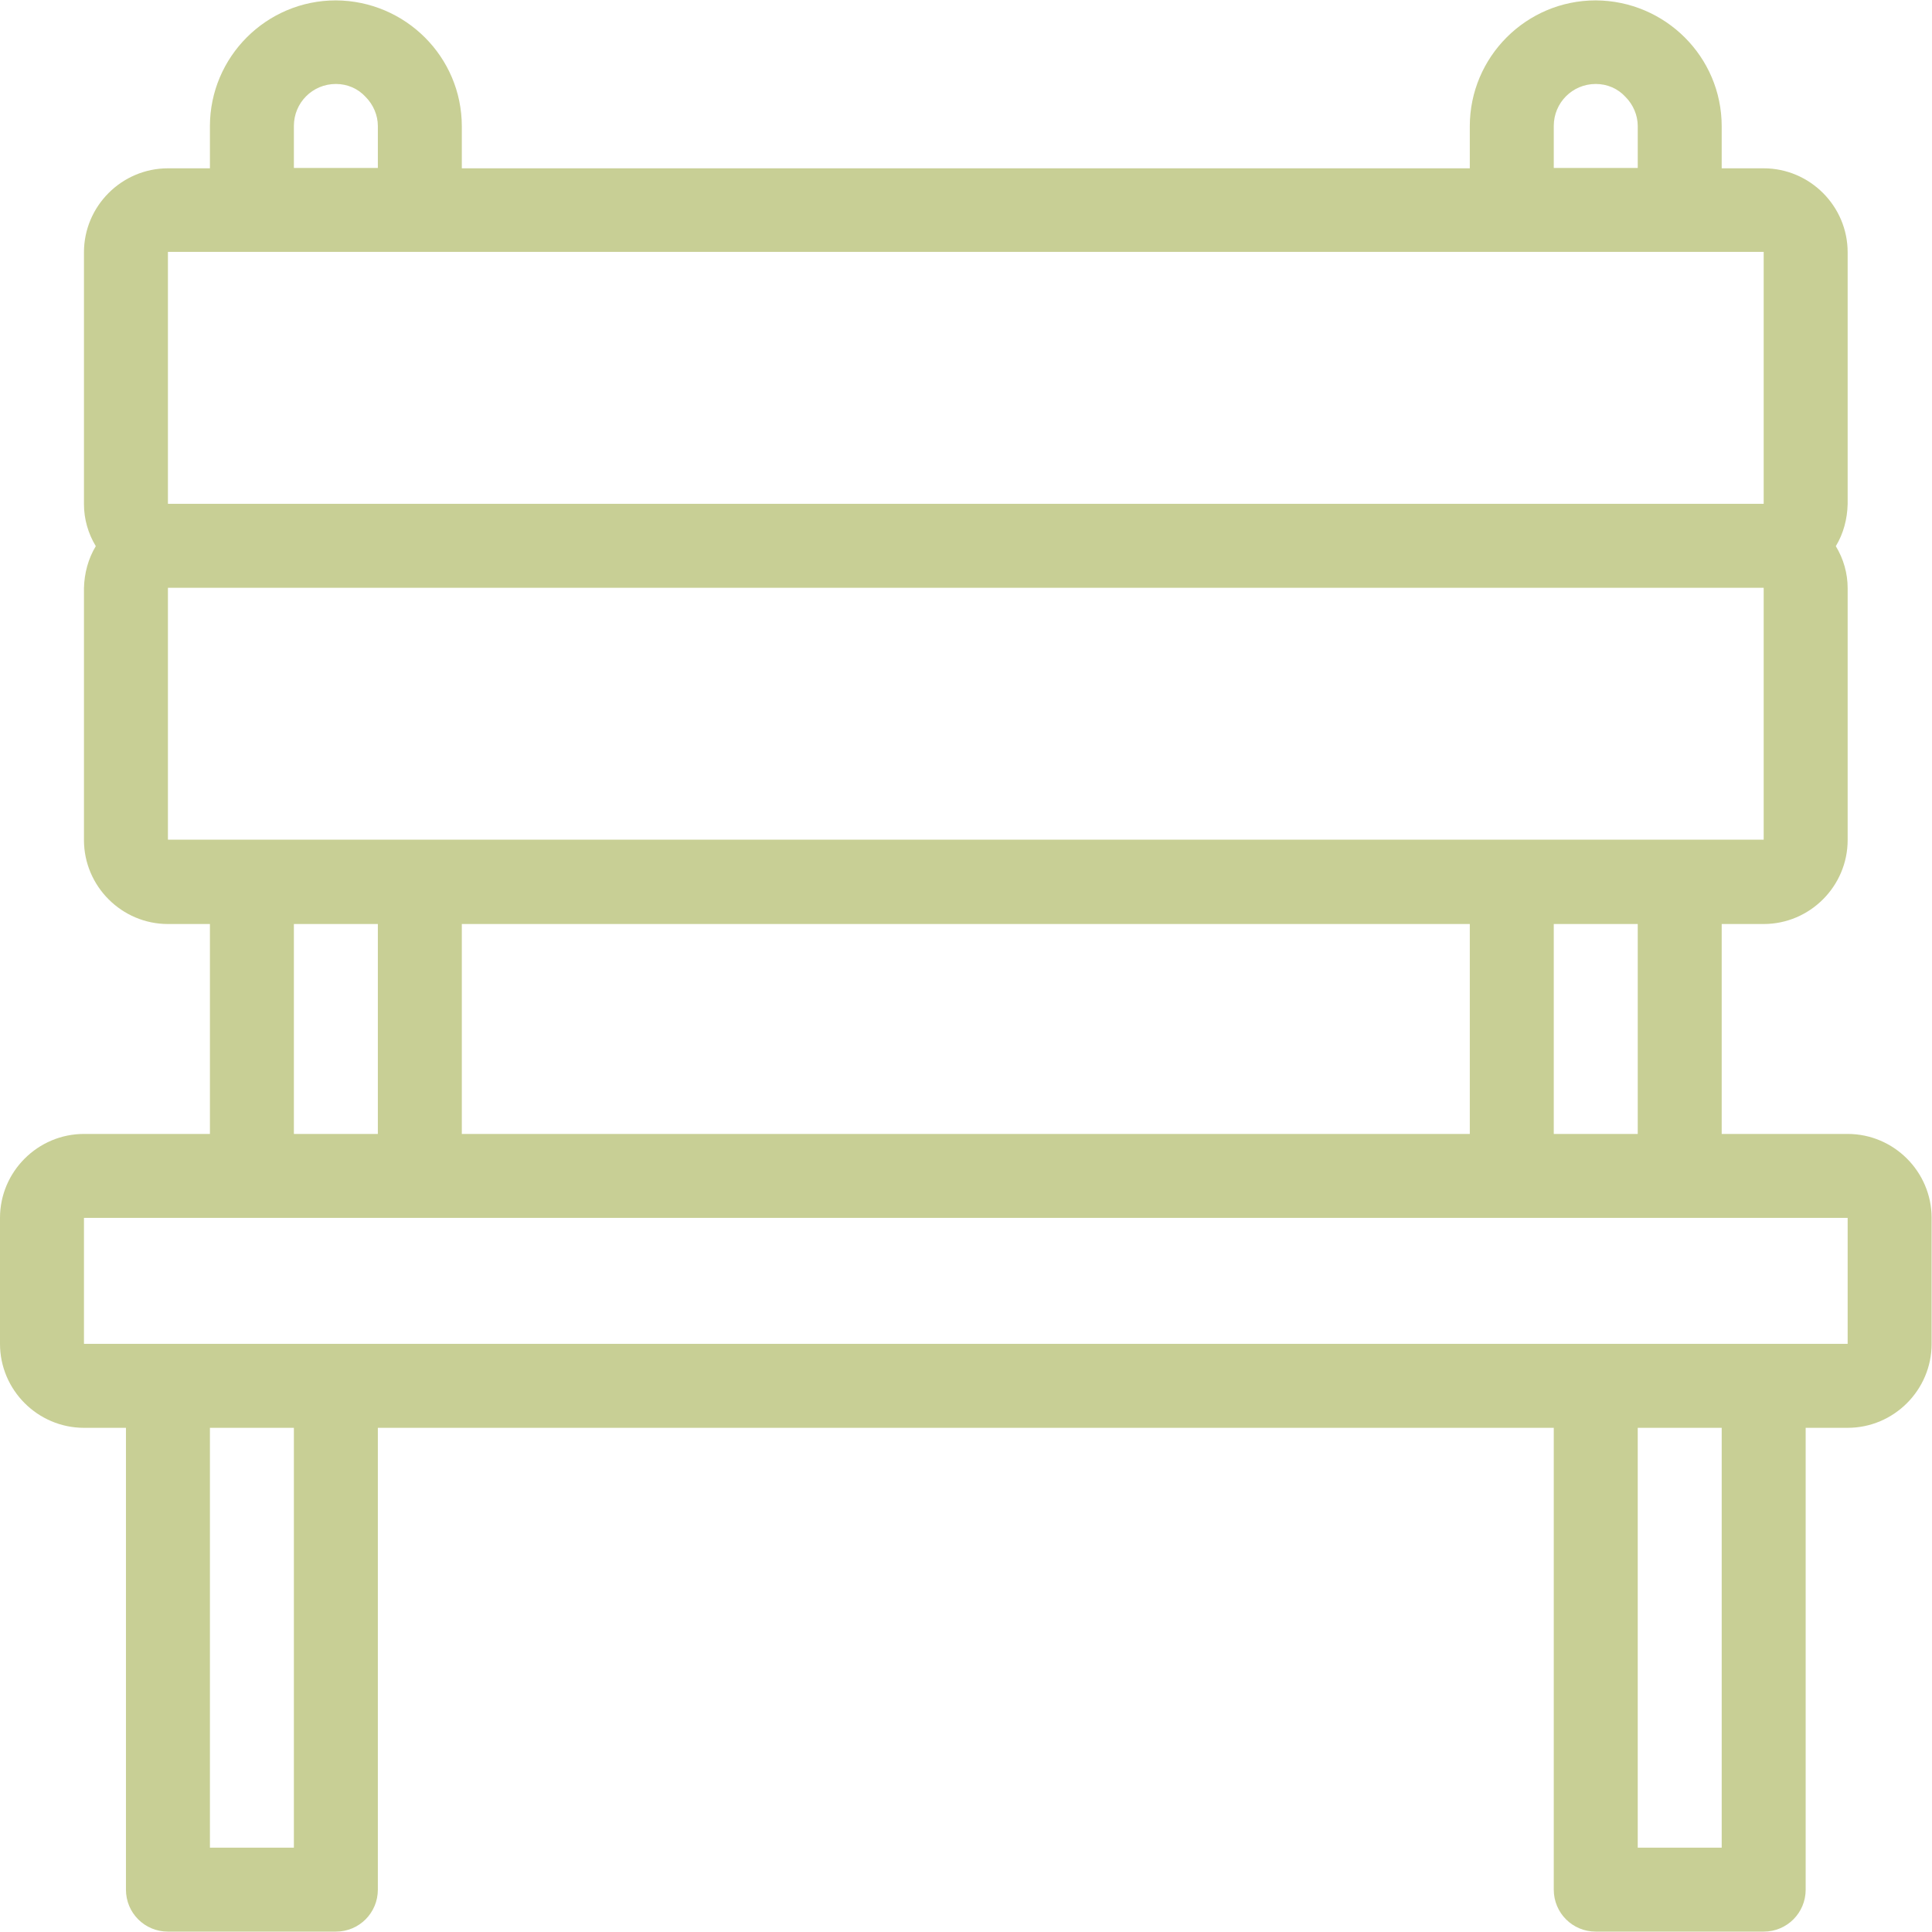 <?xml version="1.0" encoding="UTF-8"?> <svg xmlns="http://www.w3.org/2000/svg" id="Layer_1" data-name="Layer 1" viewBox="0 0 50.62 50.62"><defs><style> .cls-1 { fill: #c8cf95; stroke-width: 0px; } </style></defs><g id="Bench"><path class="cls-1" d="M48.41,29.71h-3.3v-5.5h1.1c1.21,0,2.2-.99,2.2-2.2v-6.6c0-.39-.11-.77-.31-1.1.2-.33.3-.71.31-1.1v-6.6c0-1.21-.99-2.2-2.2-2.2h-1.1v-1.1c0-1.82-1.48-3.29-3.3-3.3-1.82,0-3.3,1.48-3.3,3.3v1.1H12.1v-1.1c0-1.82-1.48-3.29-3.3-3.3-1.82,0-3.3,1.48-3.3,3.3v1.1h-1.1c-1.21,0-2.2.99-2.2,2.2v6.6c0,.39.11.77.31,1.1-.2.33-.3.71-.31,1.1v6.6c0,1.21.99,2.2,2.2,2.2h1.1v5.5h-3.3c-1.21,0-2.2.99-2.2,2.2v3.3c0,1.21.99,2.2,2.2,2.2h1.1v12.1c0,.61.49,1.1,1.1,1.1h4.4c.61,0,1.1-.49,1.1-1.1h0v-12.1h30.81v12.1c0,.61.49,1.1,1.1,1.1h4.4c.61,0,1.1-.49,1.1-1.1h0v-12.1h1.1c1.21,0,2.2-.99,2.2-2.2v-3.3c0-1.21-.99-2.2-2.2-2.2ZM42.91,29.71h-2.2v-5.5h2.2v5.5ZM12.1,29.71v-5.5h26.41v5.5H12.1ZM40.71,3.3c0-.61.49-1.1,1.1-1.1.3,0,.58.12.78.34.2.2.32.48.32.76v1.1h-2.2v-1.1ZM7.7,3.3c0-.61.49-1.1,1.1-1.1.3,0,.58.12.78.34.2.2.32.48.32.76v1.1h-2.2v-1.1ZM4.4,6.6h41.81v6.6s-41.81,0-41.81,0v-6.6ZM4.4,15.4h41.81v6.6s-41.81,0-41.81,0v-6.6ZM7.7,24.21h2.2v5.5h-2.2v-5.5ZM7.7,48.41h-2.2v-11h2.2v11ZM45.11,48.41h-2.2v-11h2.2v11ZM2.2,35.21v-3.3h46.21v3.3s-46.21,0-46.21,0Z"></path></g></svg> 